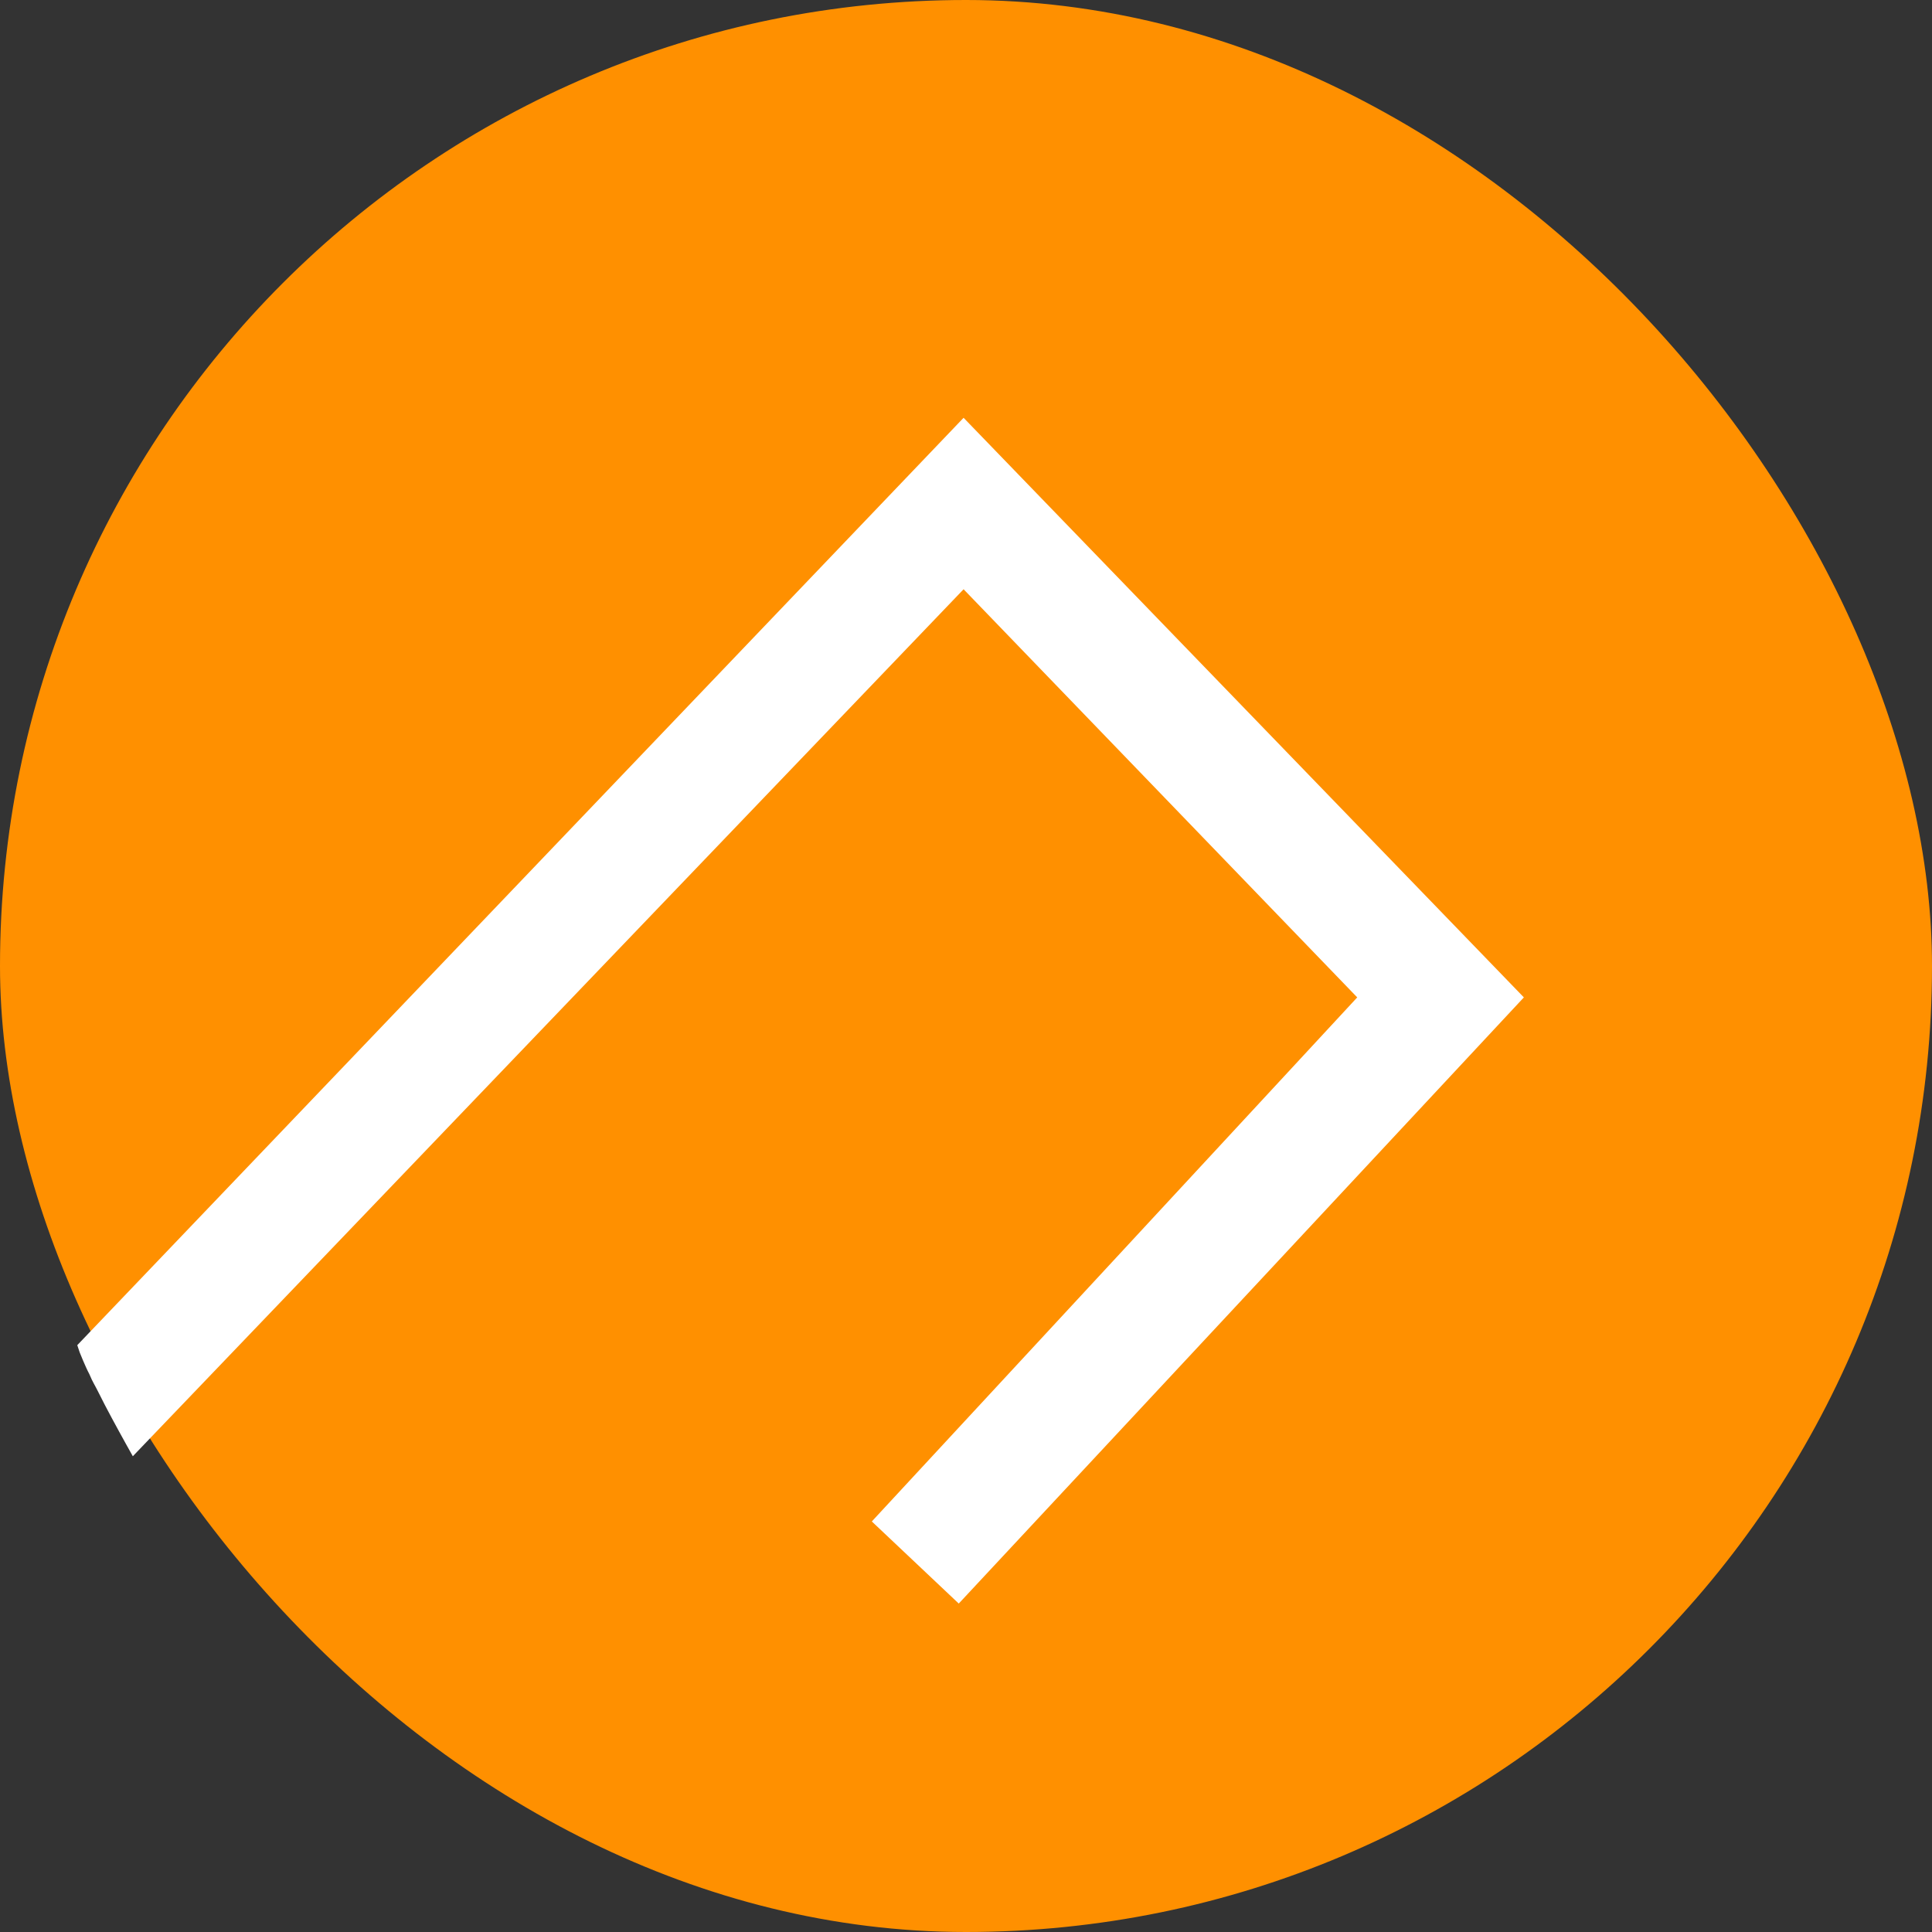 <svg width="400" height="400" viewBox="0 0 400 400" fill="none" xmlns="http://www.w3.org/2000/svg"><rect x="0" y="0" width="400" height="400" fill="#333333" stroke="none"/><rect width="400" height="400" rx="200" fill="#FF9000"/><path d="M199.5 122L27.5 301.5C27.5 301.5 25.233 297.485 23.095 293.5C22.131 291.704 21.192 289.913 20.5 288.5C19.541 286.543 19.28 286.364 18.5 284.5C17.691 283 16.5 280 16.5 280L16 278.5L199.5 86.5L315.5 206.5L198.5 332L180.5 315L281 206.5L199.5 122Z" fill="white"/></svg>
